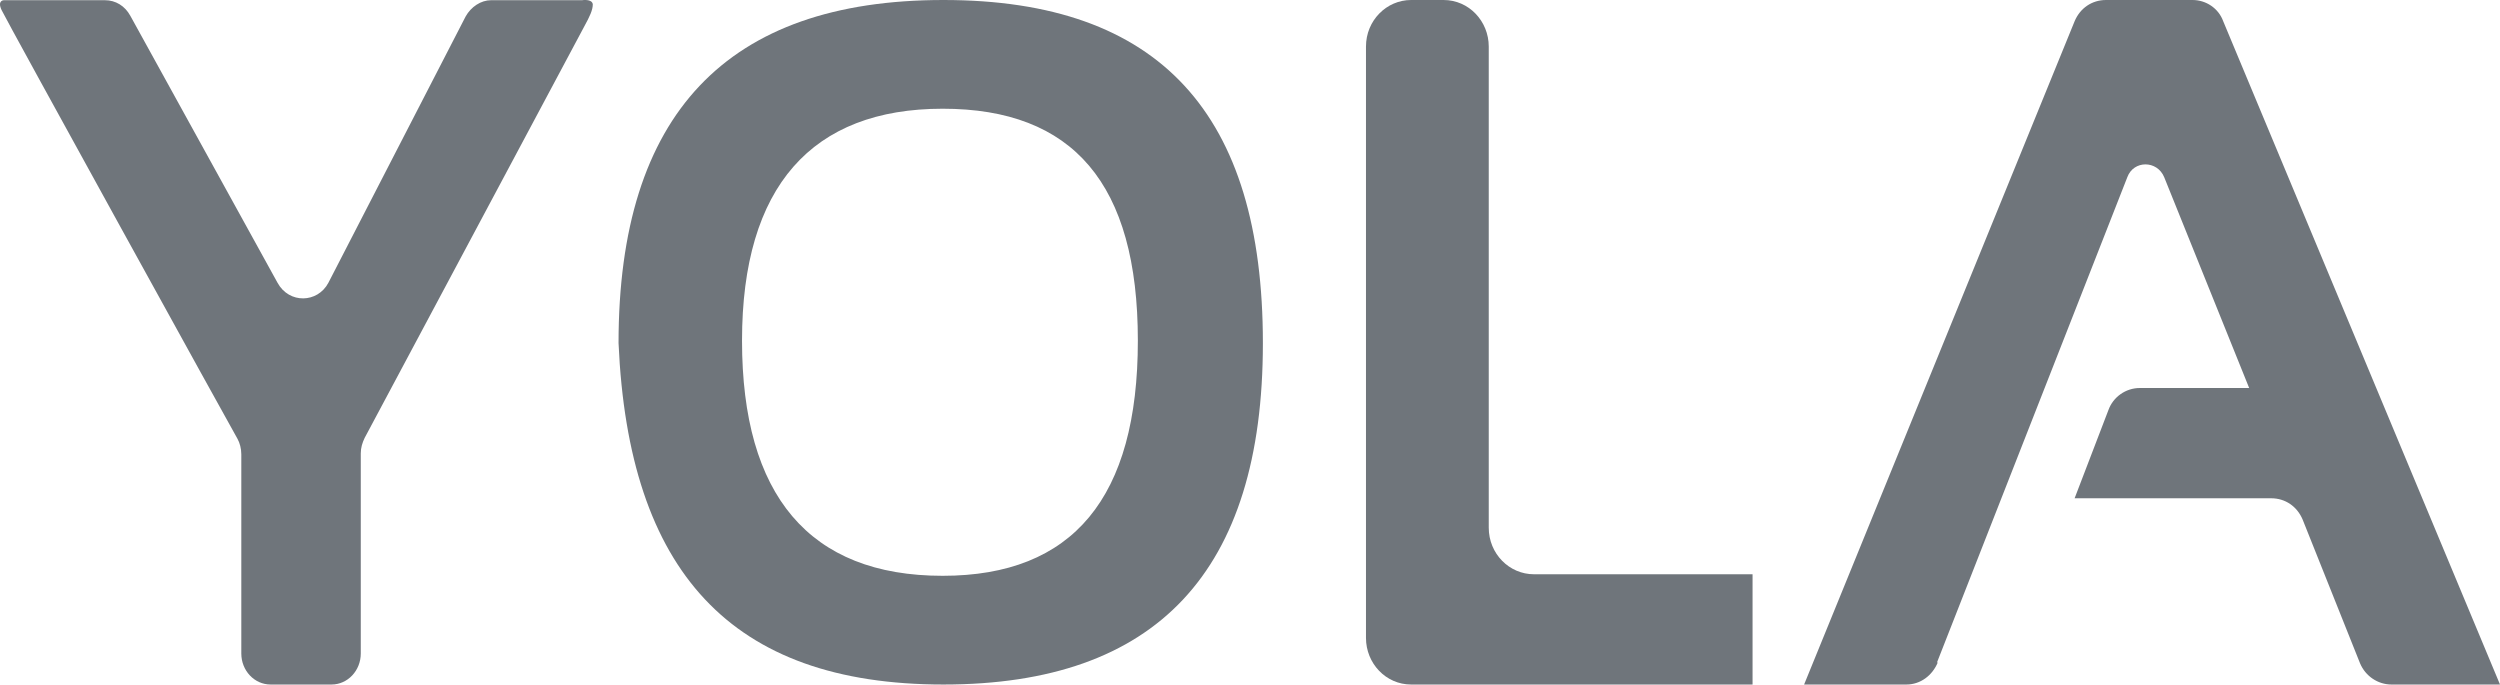 <svg width="84" height="23" viewBox="0 0 84 23" fill="none" xmlns="http://www.w3.org/2000/svg">
<path d="M65.109 22.259C64.925 22.698 64.528 23 64.053 23H60.618L69.707 0.714C69.891 0.274 70.288 0 70.763 0H73.669C74.119 0 74.541 0.274 74.7 0.714L84 23H80.354C79.905 23 79.482 22.726 79.297 22.286L77.368 17.456C77.183 17.017 76.787 16.742 76.311 16.742H69.707L70.843 13.778C71.001 13.339 71.424 13.037 71.899 13.037H75.572L72.718 5.956C72.481 5.379 71.688 5.379 71.477 5.956L65.083 22.259H65.109Z" fill="#6F757B"/>
<path d="M50.022 1.564V17.73C50.022 18.609 50.714 19.295 51.539 19.295H58.886V23H47.414C46.562 23 45.897 22.286 45.897 21.436V1.564C45.897 0.686 46.589 0 47.414 0H48.505C49.357 0 50.022 0.714 50.022 1.564Z" fill="#6F757B"/>
<path d="M20.783 11.527C20.783 3.842 24.413 0 31.699 0C38.984 0 42.433 3.842 42.433 11.527C42.433 19.212 38.855 23 31.699 23C24.543 23 21.12 19.185 20.783 11.527ZM31.673 19.347C36.054 19.347 38.232 16.722 38.232 11.446C38.232 6.169 36.054 3.653 31.673 3.653C27.291 3.653 24.932 6.251 24.932 11.446C24.932 16.641 27.187 19.347 31.673 19.347Z" fill="#6F757B"/>
<path d="M0.053 0.337C-0.102 0.007 0.131 0.007 0.131 0.007H3.524C3.886 0.007 4.197 0.199 4.378 0.529L9.325 9.501C9.714 10.214 10.672 10.187 11.034 9.501L15.644 0.556C15.826 0.227 16.162 0.007 16.499 0.007H19.555C19.555 0.007 19.892 -0.048 19.918 0.144C19.918 0.337 19.814 0.556 19.633 0.885L12.252 14.714C12.174 14.879 12.122 15.043 12.122 15.235V21.957C12.122 22.534 11.682 23 11.138 23H9.092C8.548 23 8.108 22.534 8.108 21.957V15.263C8.108 15.07 8.056 14.879 7.978 14.741C7.952 14.714 0.157 0.583 0.053 0.337Z" fill="#6F757B"/>
</svg>

